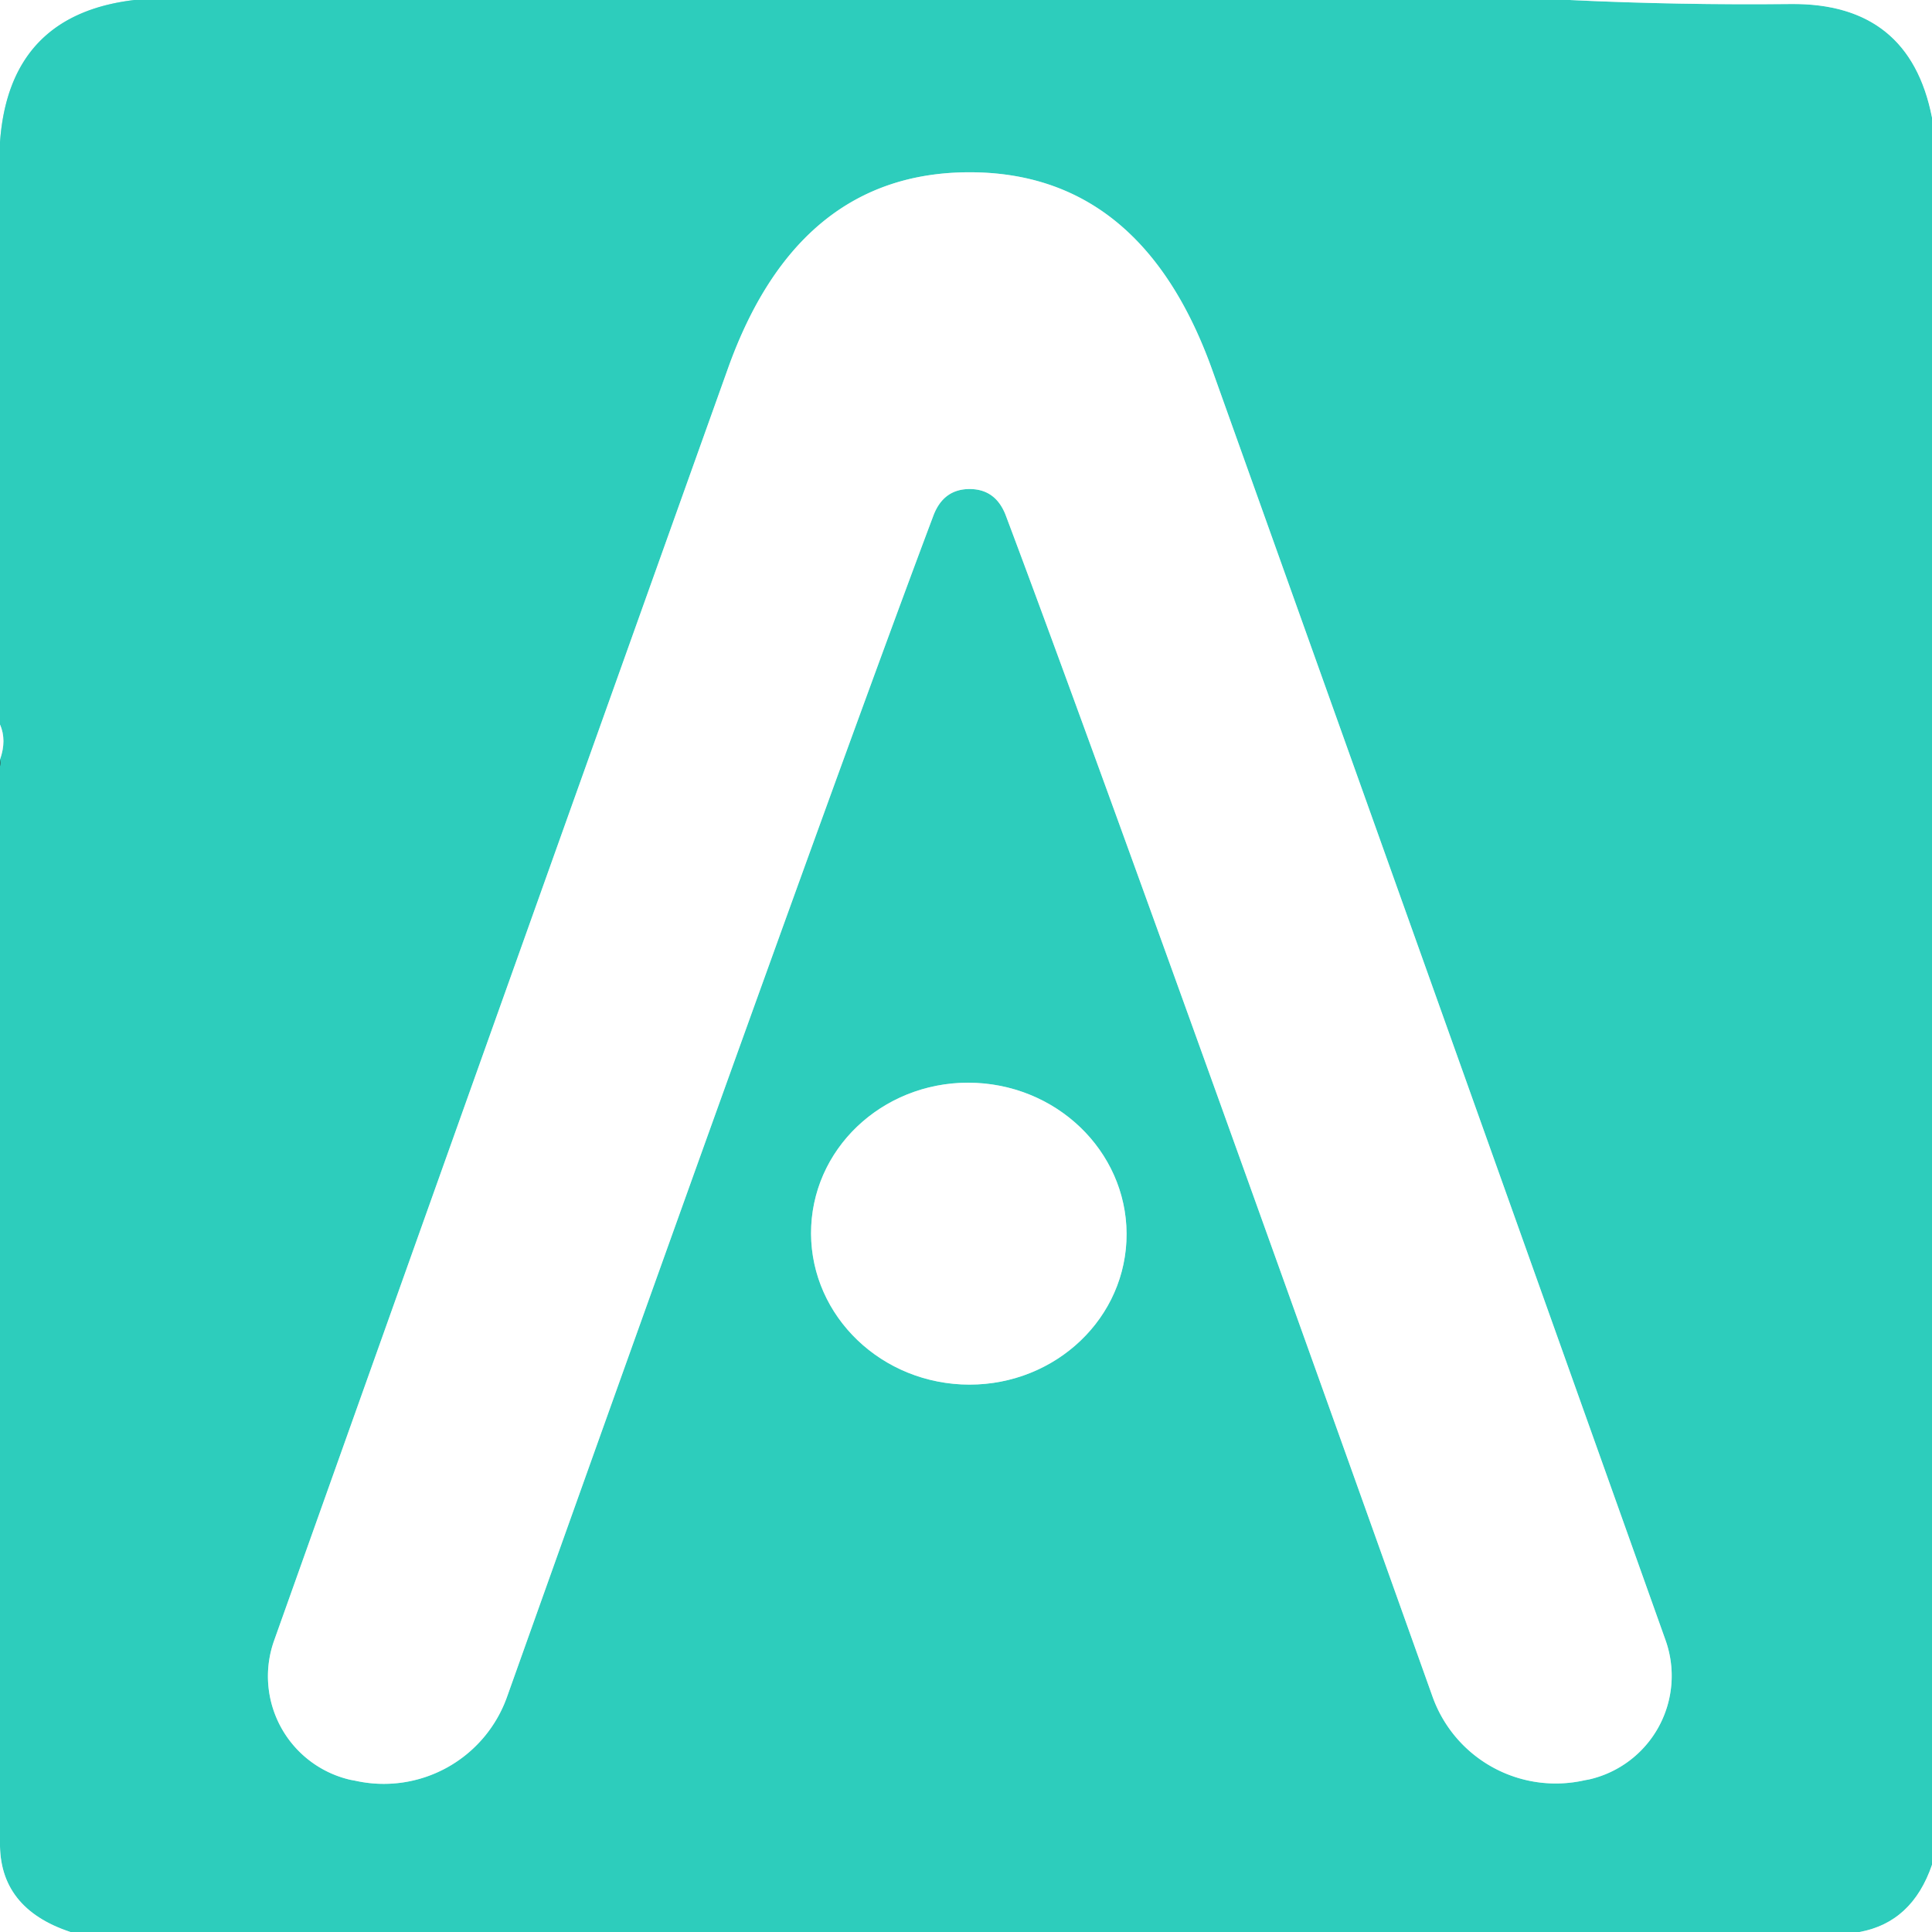 <?xml version="1.0" encoding="UTF-8" standalone="no"?>
<!DOCTYPE svg PUBLIC "-//W3C//DTD SVG 1.1//EN" "http://www.w3.org/Graphics/SVG/1.1/DTD/svg11.dtd">
<svg xmlns="http://www.w3.org/2000/svg" version="1.1" viewBox="0.00 0.00 48.00 48.00">
<rect x="0.00" y="0.00" width="48.00" height="48.00" fill="#333333" stroke="none"/>
<g stroke-width="2.00" fill="none" stroke-linecap="butt">
<path stroke="#96e6de" vector-effect="non-scaling-stroke" d="
  M 5.17 0.00
  Q -0.32 -0.52 0.00 4.59"
/>
<path stroke="#96e6de" vector-effect="non-scaling-stroke" d="
  M 38.99 0.00
  Q 41.74 0.13 44.49 0.10
  Q 47.44 0.07 48.00 2.92"
/>
<path stroke="#96e6de" vector-effect="non-scaling-stroke" d="
  M 48.00 46.33
  Q 47.51 47.76 46.20 48.00"
/>
<path stroke="#96e6de" vector-effect="non-scaling-stroke" d="
  M 1.75 48.00
  Q -0.03 47.41 0.00 45.76"
/>
<path stroke="#96e6de" vector-effect="non-scaling-stroke" d="
  M 0.00 33.84
  L 0.00 19.04"
/>
<path stroke="#96e6de" vector-effect="non-scaling-stroke" d="
  M 0.00 18.87
  Q 0.17 18.39 0.00 18.00"
/>
<path stroke="#96e6de" vector-effect="non-scaling-stroke" d="
  M 24.09 12.15
  Q 24.74 12.15 24.99 12.81
  Q 27.56 19.64 35.59 42.15
  A 3.25 3.25 0.0 0 0 39.37 44.23
  L 39.48 44.21
  A 2.64 2.64 0.0 0 0 41.38 40.75
  Q 35.38 23.91 30.11 9.17
  Q 28.35 4.28 24.09 4.28
  Q 19.82 4.28 18.08 9.17
  Q 12.81 23.91 6.81 40.76
  A 2.64 2.64 0.0 0 0 8.71 44.22
  L 8.82 44.24
  A 3.25 3.25 0.0 0 0 12.60 42.15
  Q 20.62 19.64 23.19 12.81
  Q 23.44 12.15 24.09 12.15"
/>
<path stroke="#96e6de" vector-effect="non-scaling-stroke" d="
  M 20.155 30.459
  A 3.92 3.75 -177.2 0 0 23.887 34.395
  A 3.92 3.75 -177.2 0 0 27.985 30.841
  A 3.92 3.75 -177.2 0 0 24.253 26.904
  A 3.92 3.75 -177.2 0 0 20.155 30.459"
/>
</g>
<path fill="#ffffff" d="
  M 5.17 0.00
  Q -0.32 -0.52 0.00 4.59
  L 0.00 0.00
  L 5.17 0.00
  Z"
/>
<path fill="#2dcdbc" d="
  M 38.99 0.00
  Q 41.74 0.13 44.49 0.10
  Q 47.44 0.07 48.00 2.92
  L 48.00 46.33
  Q 47.51 47.76 46.20 48.00
  L 1.75 48.00
  Q -0.03 47.41 0.00 45.76
  L 0.00 33.84
  L 0.00 19.04
  Q 0.02 18.95 0.00 18.87
  Q 0.17 18.39 0.00 18.00
  L 0.00 4.59
  Q -0.32 -0.52 5.17 0.00
  L 38.99 0.00
  Z
  M 24.09 12.15
  Q 24.74 12.15 24.99 12.81
  Q 27.56 19.64 35.59 42.15
  A 3.25 3.25 0.0 0 0 39.37 44.23
  L 39.48 44.21
  A 2.64 2.64 0.0 0 0 41.38 40.75
  Q 35.38 23.91 30.11 9.17
  Q 28.35 4.28 24.09 4.28
  Q 19.82 4.28 18.08 9.17
  Q 12.81 23.91 6.81 40.76
  A 2.64 2.64 0.0 0 0 8.71 44.22
  L 8.82 44.24
  A 3.25 3.25 0.0 0 0 12.60 42.15
  Q 20.62 19.64 23.19 12.81
  Q 23.44 12.15 24.09 12.15
  Z
  M 20.155 30.459
  A 3.92 3.75 -177.2 0 0 23.887 34.395
  A 3.92 3.75 -177.2 0 0 27.985 30.841
  A 3.92 3.75 -177.2 0 0 24.253 26.904
  A 3.92 3.75 -177.2 0 0 20.155 30.459
  Z"
/>
<path fill="#ffffff" d="
  M 48.00 0.00
  L 48.00 2.92
  Q 47.44 0.07 44.49 0.10
  Q 41.74 0.13 38.99 0.00
  L 48.00 0.00
  Z"
/>
<path fill="#ffffff" d="
  M 24.09 4.28
  Q 28.35 4.28 30.11 9.17
  Q 35.38 23.91 41.38 40.75
  A 2.64 2.64 0.0 0 1 39.48 44.21
  L 39.37 44.23
  A 3.25 3.25 0.0 0 1 35.59 42.15
  Q 27.56 19.64 24.99 12.81
  Q 24.74 12.15 24.09 12.15
  Q 23.44 12.15 23.19 12.81
  Q 20.62 19.64 12.60 42.15
  A 3.25 3.25 0.0 0 1 8.82 44.24
  L 8.71 44.22
  A 2.64 2.64 0.0 0 1 6.81 40.76
  Q 12.81 23.91 18.08 9.17
  Q 19.82 4.28 24.09 4.28
  Z"
/>
<path fill="#ffffff" d="
  M 0.00 18.87
  L 0.00 18.00
  Q 0.17 18.39 0.00 18.87
  Z"
/>
<path fill="#ffffff" d="
  M 0.00 33.84
  L 0.00 19.04
  L 0.00 33.84
  Z"
/>
<ellipse fill="#ffffff" cx="0.00" cy="0.00" transform="translate(24.07,30.65) rotate(-177.2)" rx="3.92" ry="3.75"/>
<path fill="#ffffff" d="
  M 1.75 48.00
  L 0.00 48.00
  L 0.00 45.76
  Q -0.03 47.41 1.75 48.00
  Z"
/>
<path fill="#ffffff" d="
  M 48.00 46.33
  L 48.00 48.00
  L 46.20 48.00
  Q 47.51 47.76 48.00 46.33
  Z"
/>
</svg>
